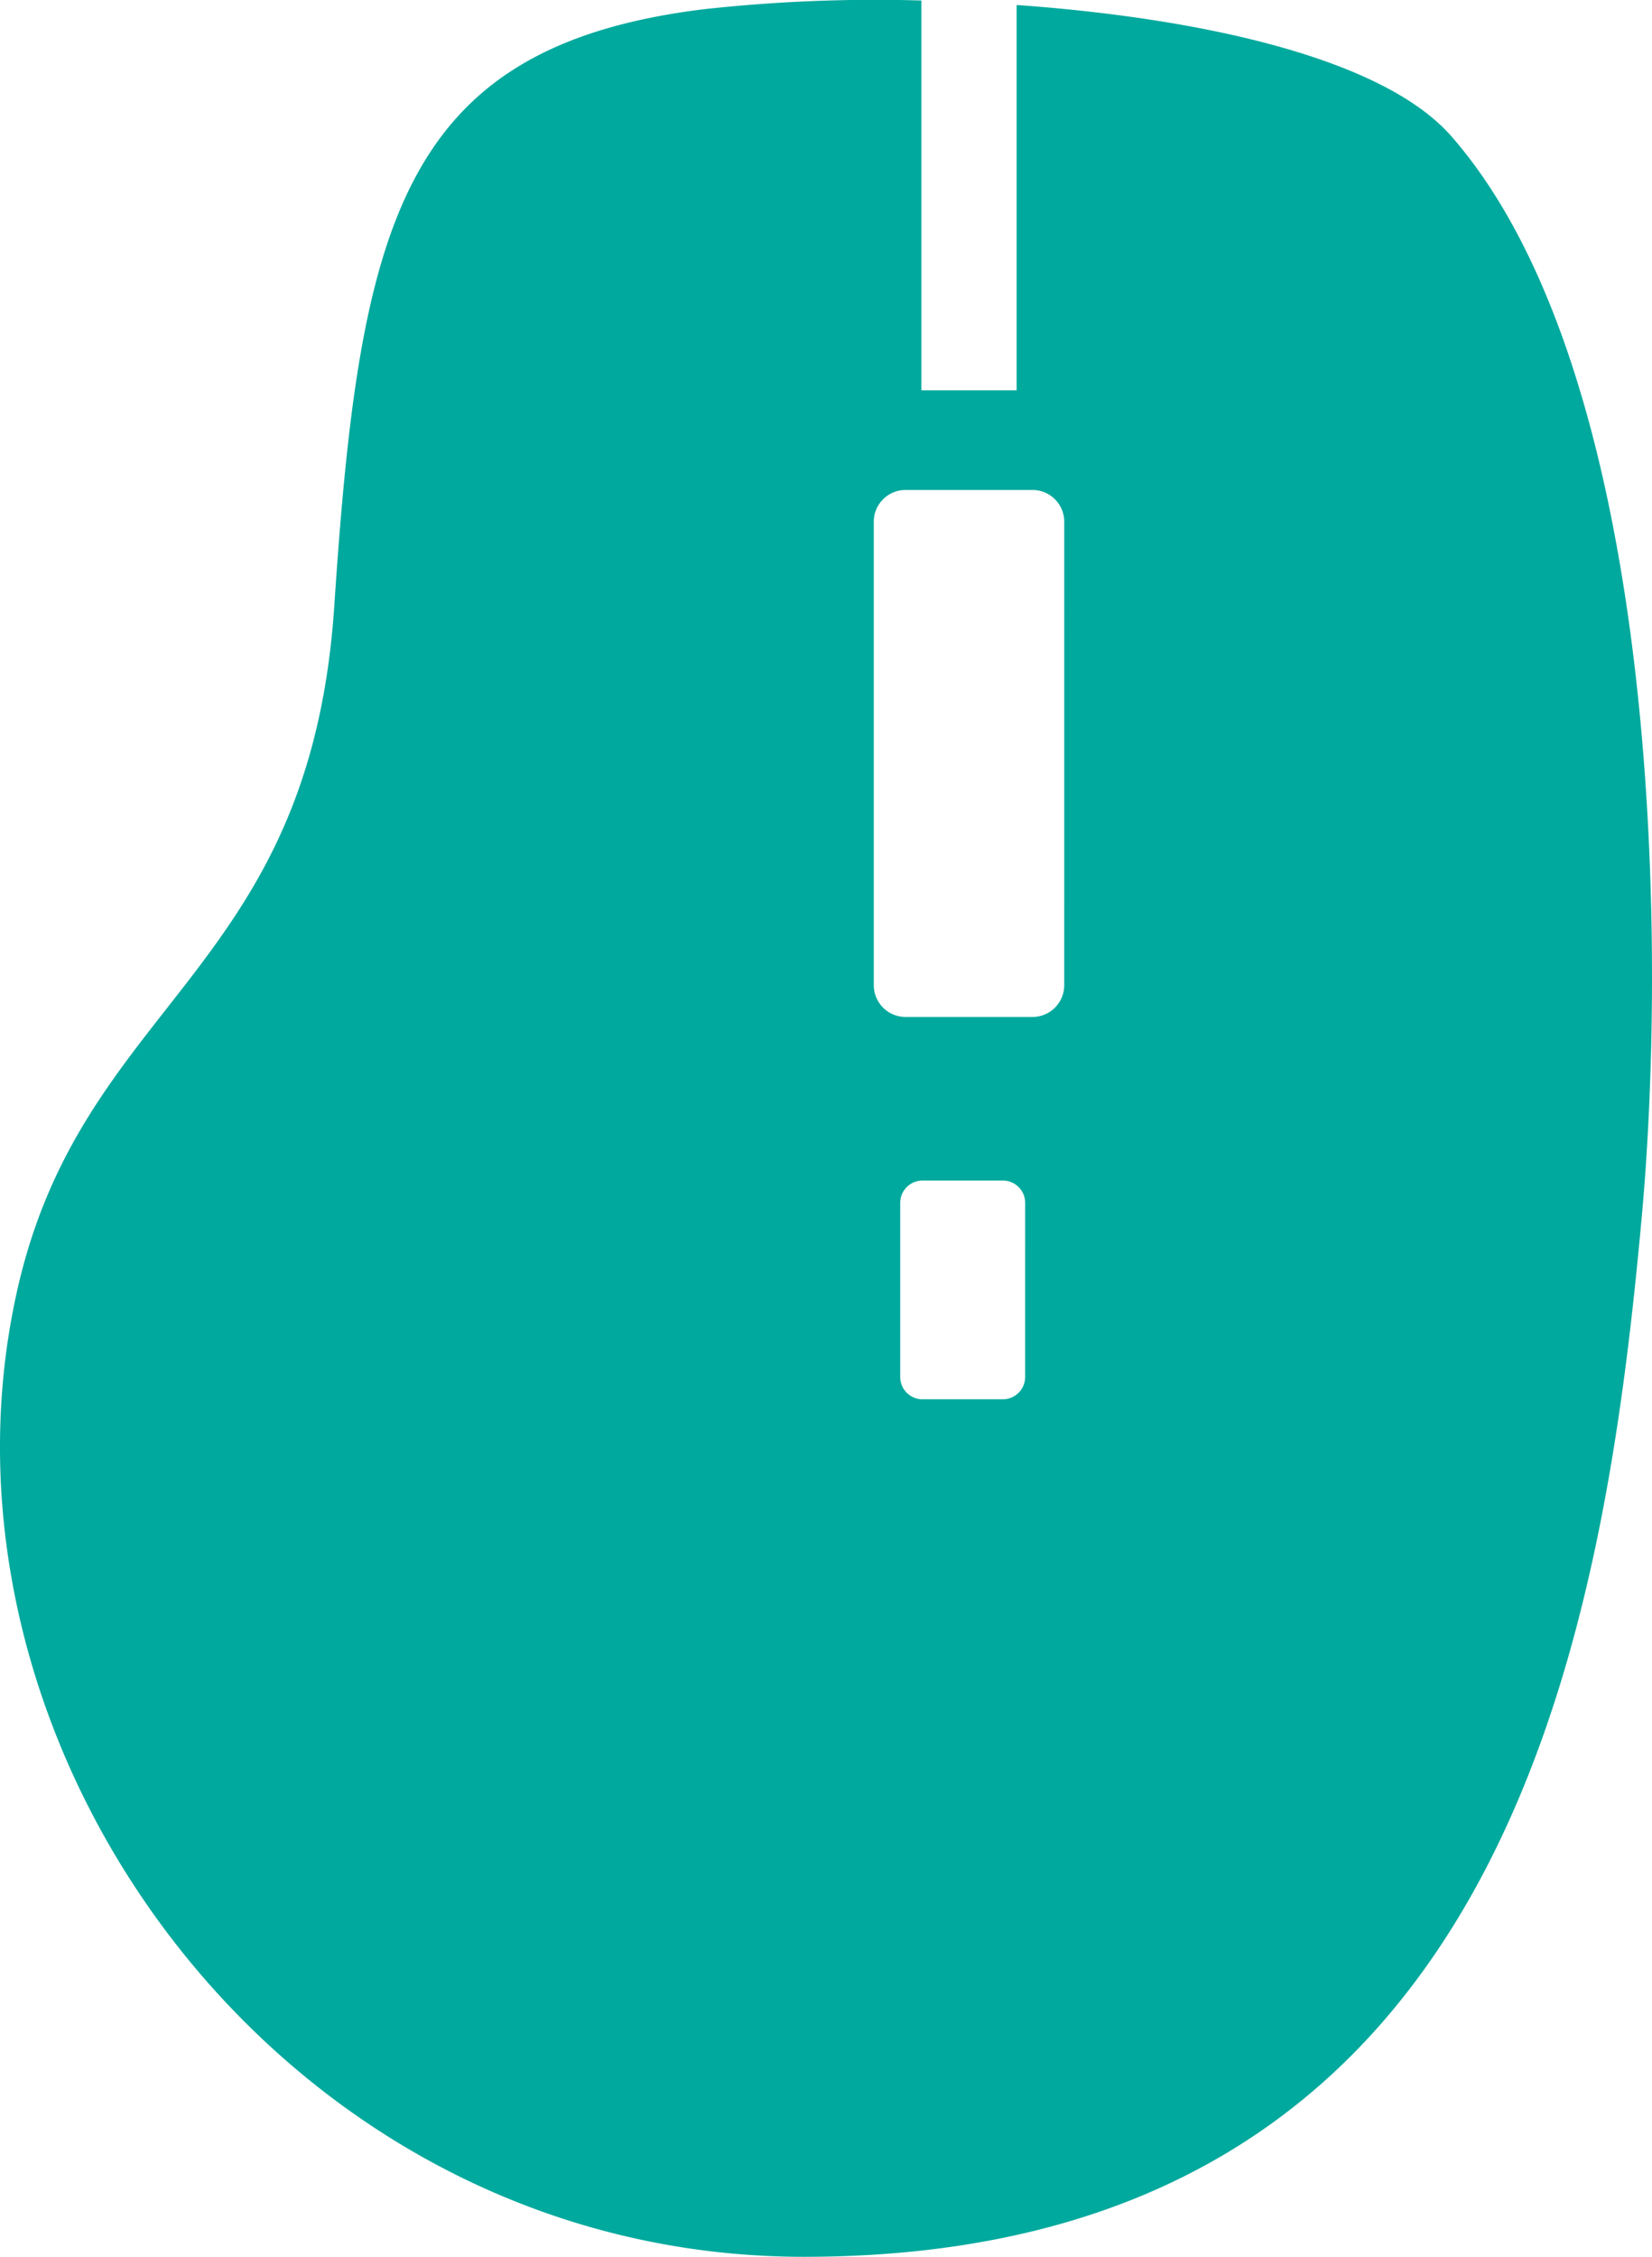 <svg xmlns="http://www.w3.org/2000/svg" viewBox="0 0 109.762 149.922"><defs><style>.cls-1{fill:#00a99d;}</style></defs><g id="レイヤー_2" data-name="レイヤー 2"><g id="レイヤー_1-2" data-name="レイヤー 1"><path class="cls-1" d="M96.437,9.058C91.82,3.78,79.528,1.185,67.546.331V25.928H61.221V.034a103.927,103.927,0,0,0-14.551.59C26.566,3.136,23.895,14.963,22.209,40.268,20.579,64.734,5.43,66.434,1.122,85.815c-6.747,30.368,17.712,64.107,52.297,64.107,46.392,0,53.073-40.593,55.67-69.166C110.777,62.199,110.201,24.799,96.437,9.058ZM68.113,91.473a1.482,1.482,0,0,1-1.483,1.483H61.293a1.481,1.481,0,0,1-1.481-1.483V79.908a1.481,1.481,0,0,1,1.481-1.483h5.338a1.482,1.482,0,0,1,1.483,1.483Zm2.597-26.025a2.111,2.111,0,0,1-2.11,2.11H60.166a2.111,2.111,0,0,1-2.11-2.11V34.66A2.109,2.109,0,0,1,60.166,32.55h8.435a2.109,2.109,0,0,1,2.11,2.109Z"/></g></g></svg>